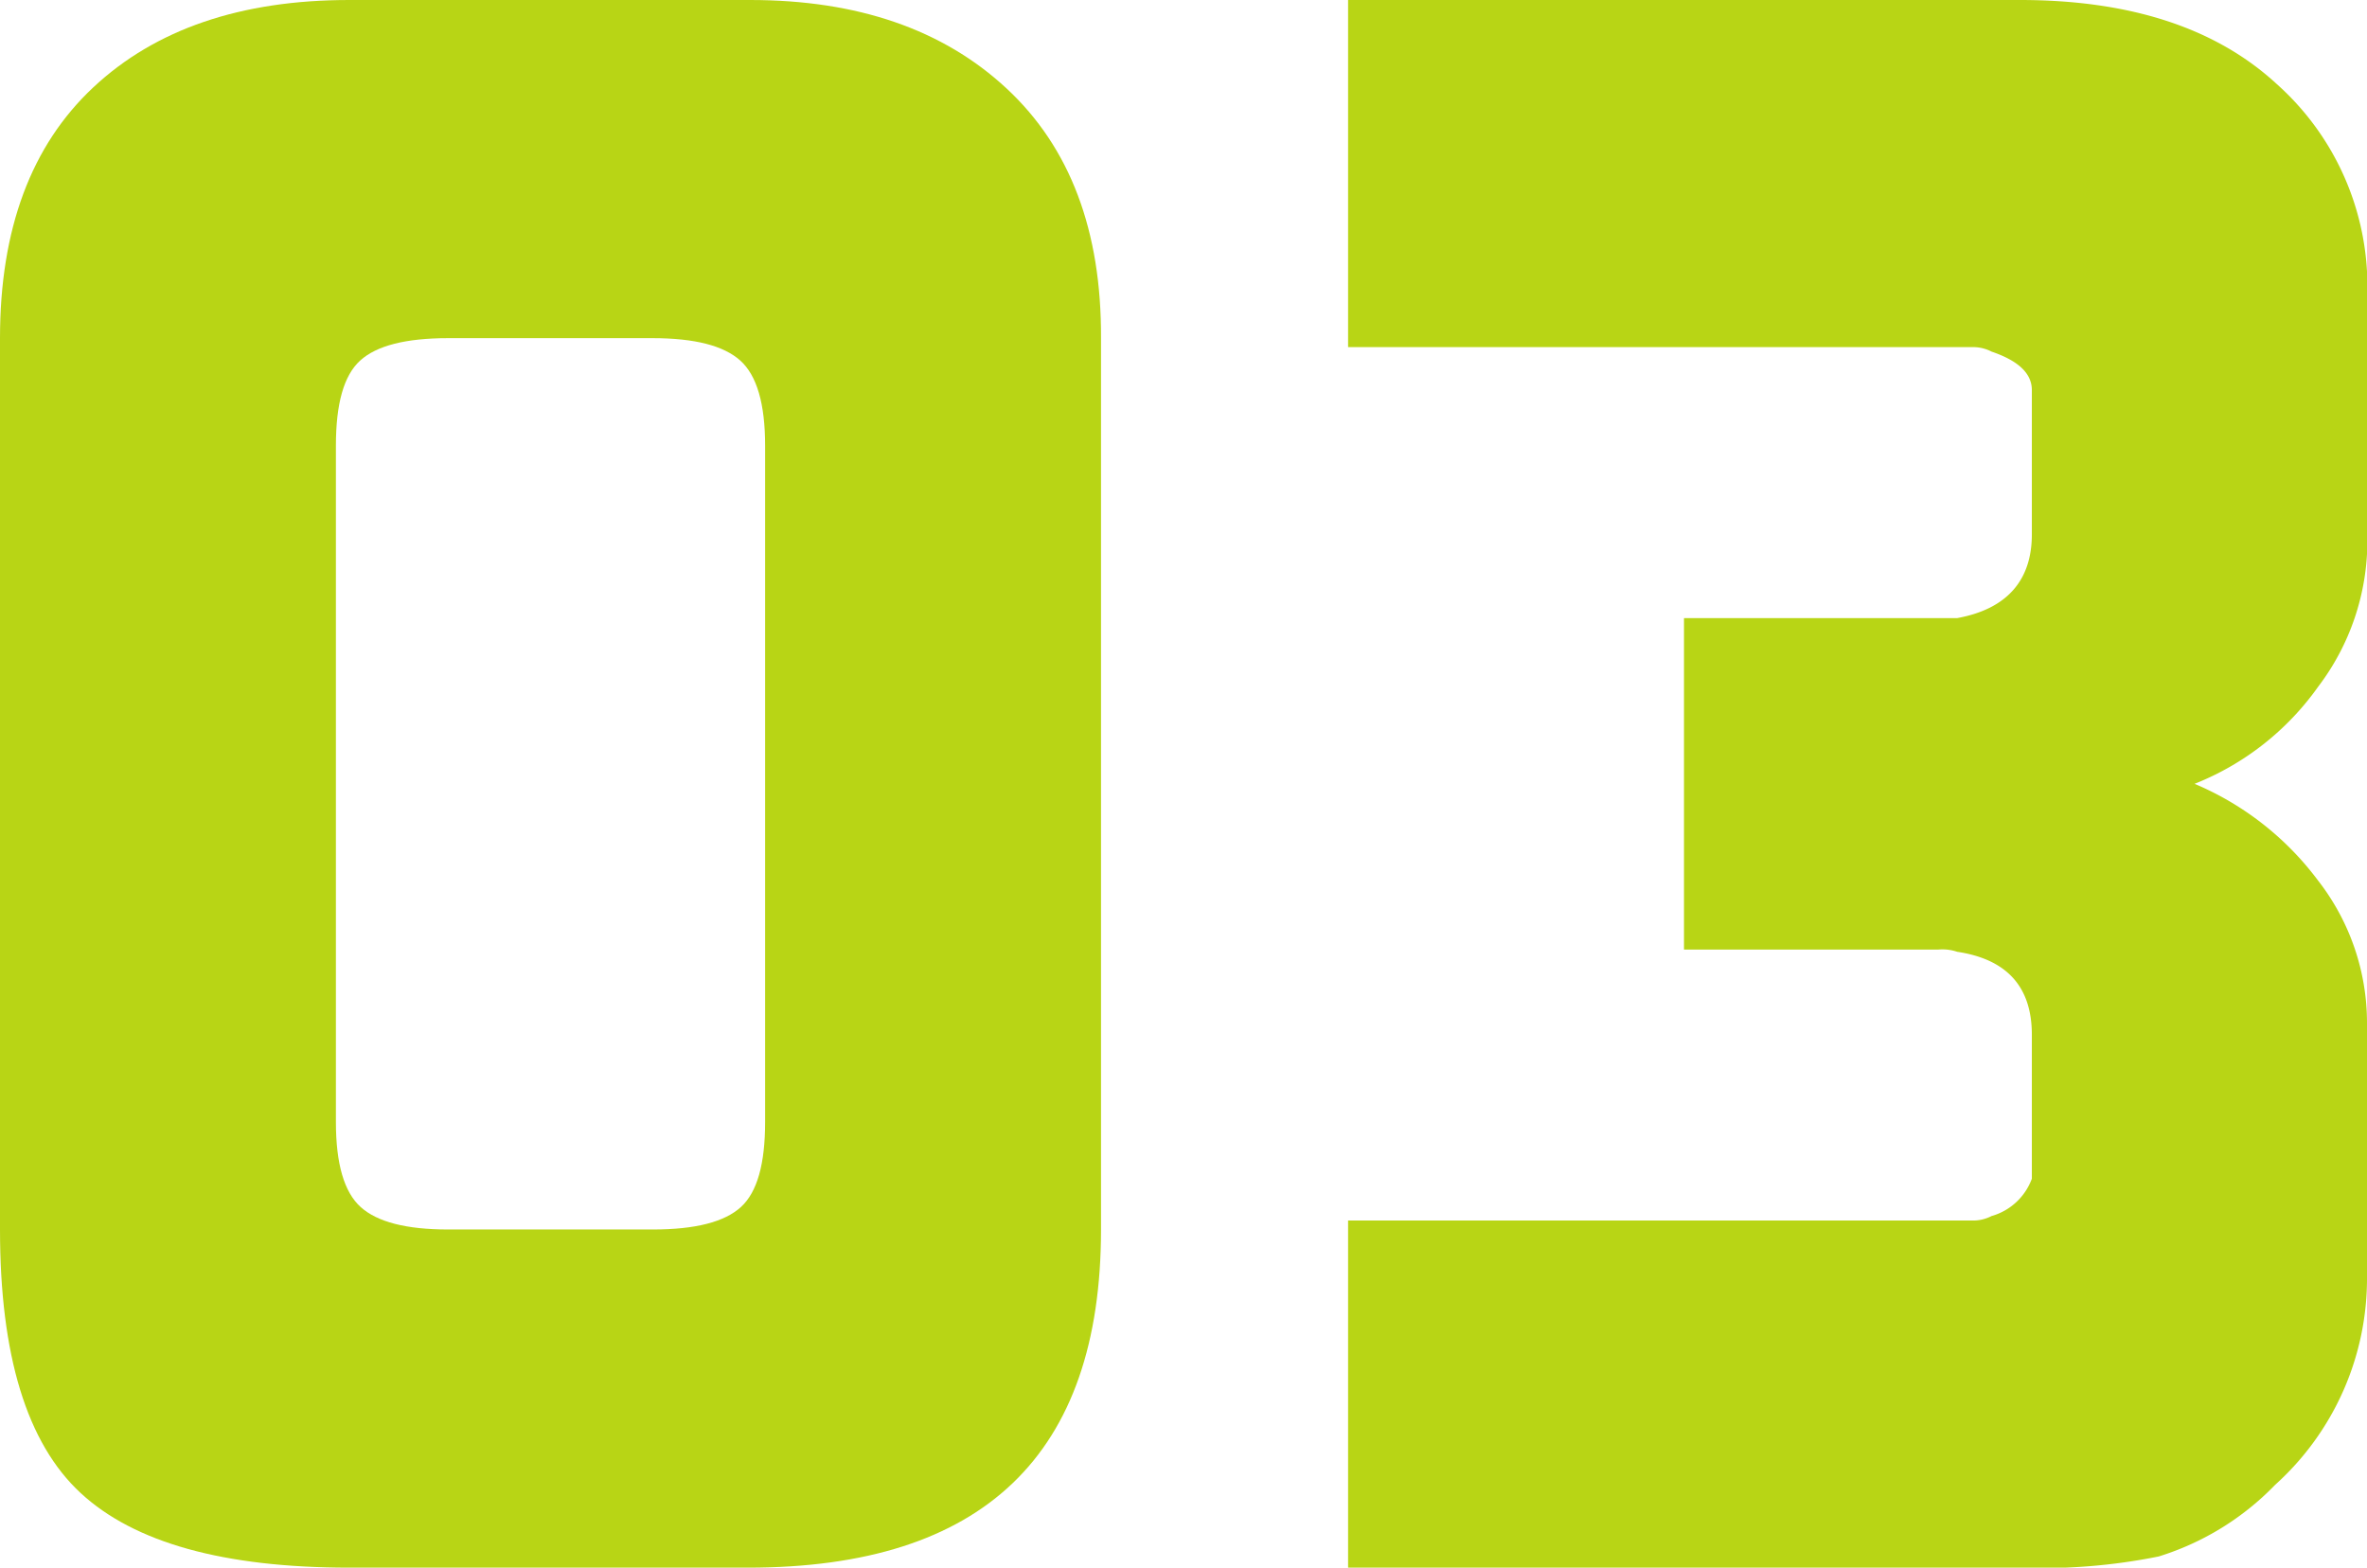 <svg xmlns="http://www.w3.org/2000/svg" viewBox="0 0 126.84 84"><defs><style>.cls-1{fill:#b8d515;}</style></defs><title>03_number</title><g id="レイヤー_2" data-name="レイヤー 2"><g id="レイヤー_1-2" data-name="レイヤー 1"><path class="cls-1" d="M0,65.88V18.12Q0,9.36,5,4.68T18.72,0H40.2q8.64,0,13.74,4.74T59,18.12V65.88Q59,84,40.08,84H18.72Q8.64,84,4.32,80T0,65.88Zm24,0H35c2.25,0,3.82-.4,4.7-1.2S41,62.36,41,60.12V23.88c0-2.24-.44-3.76-1.33-4.56s-2.45-1.2-4.7-1.2H24c-2.25,0-3.82.4-4.7,1.2S18,21.64,18,23.88V60.12c0,2.24.44,3.76,1.33,4.56S21.78,65.88,24,65.88Z"/><path class="cls-1" d="M72.24,84V65.4h33.48a2.13,2.13,0,0,0,1-.24,3.24,3.24,0,0,0,2.16-2V55.44q0-3.84-4-4.44a2.5,2.5,0,0,0-1-.12H90.24V33.12h14.64c2.64-.48,4-2,4-4.48V20.9c0-.89-.72-1.57-2.16-2.06a2.13,2.13,0,0,0-1-.24H72.24V0h36Q117.12,0,122,4.5a14.53,14.53,0,0,1,4.86,11.1V29a12.92,12.92,0,0,1-2.64,7.8A14.8,14.8,0,0,1,117.6,42a16,16,0,0,1,6.6,5.16,12.42,12.42,0,0,1,2.64,7.68V68.4a14.88,14.88,0,0,1-4.92,11.16,14.74,14.74,0,0,1-6.24,3.84,31.55,31.55,0,0,1-7.44.6Z"/></g></g></svg>